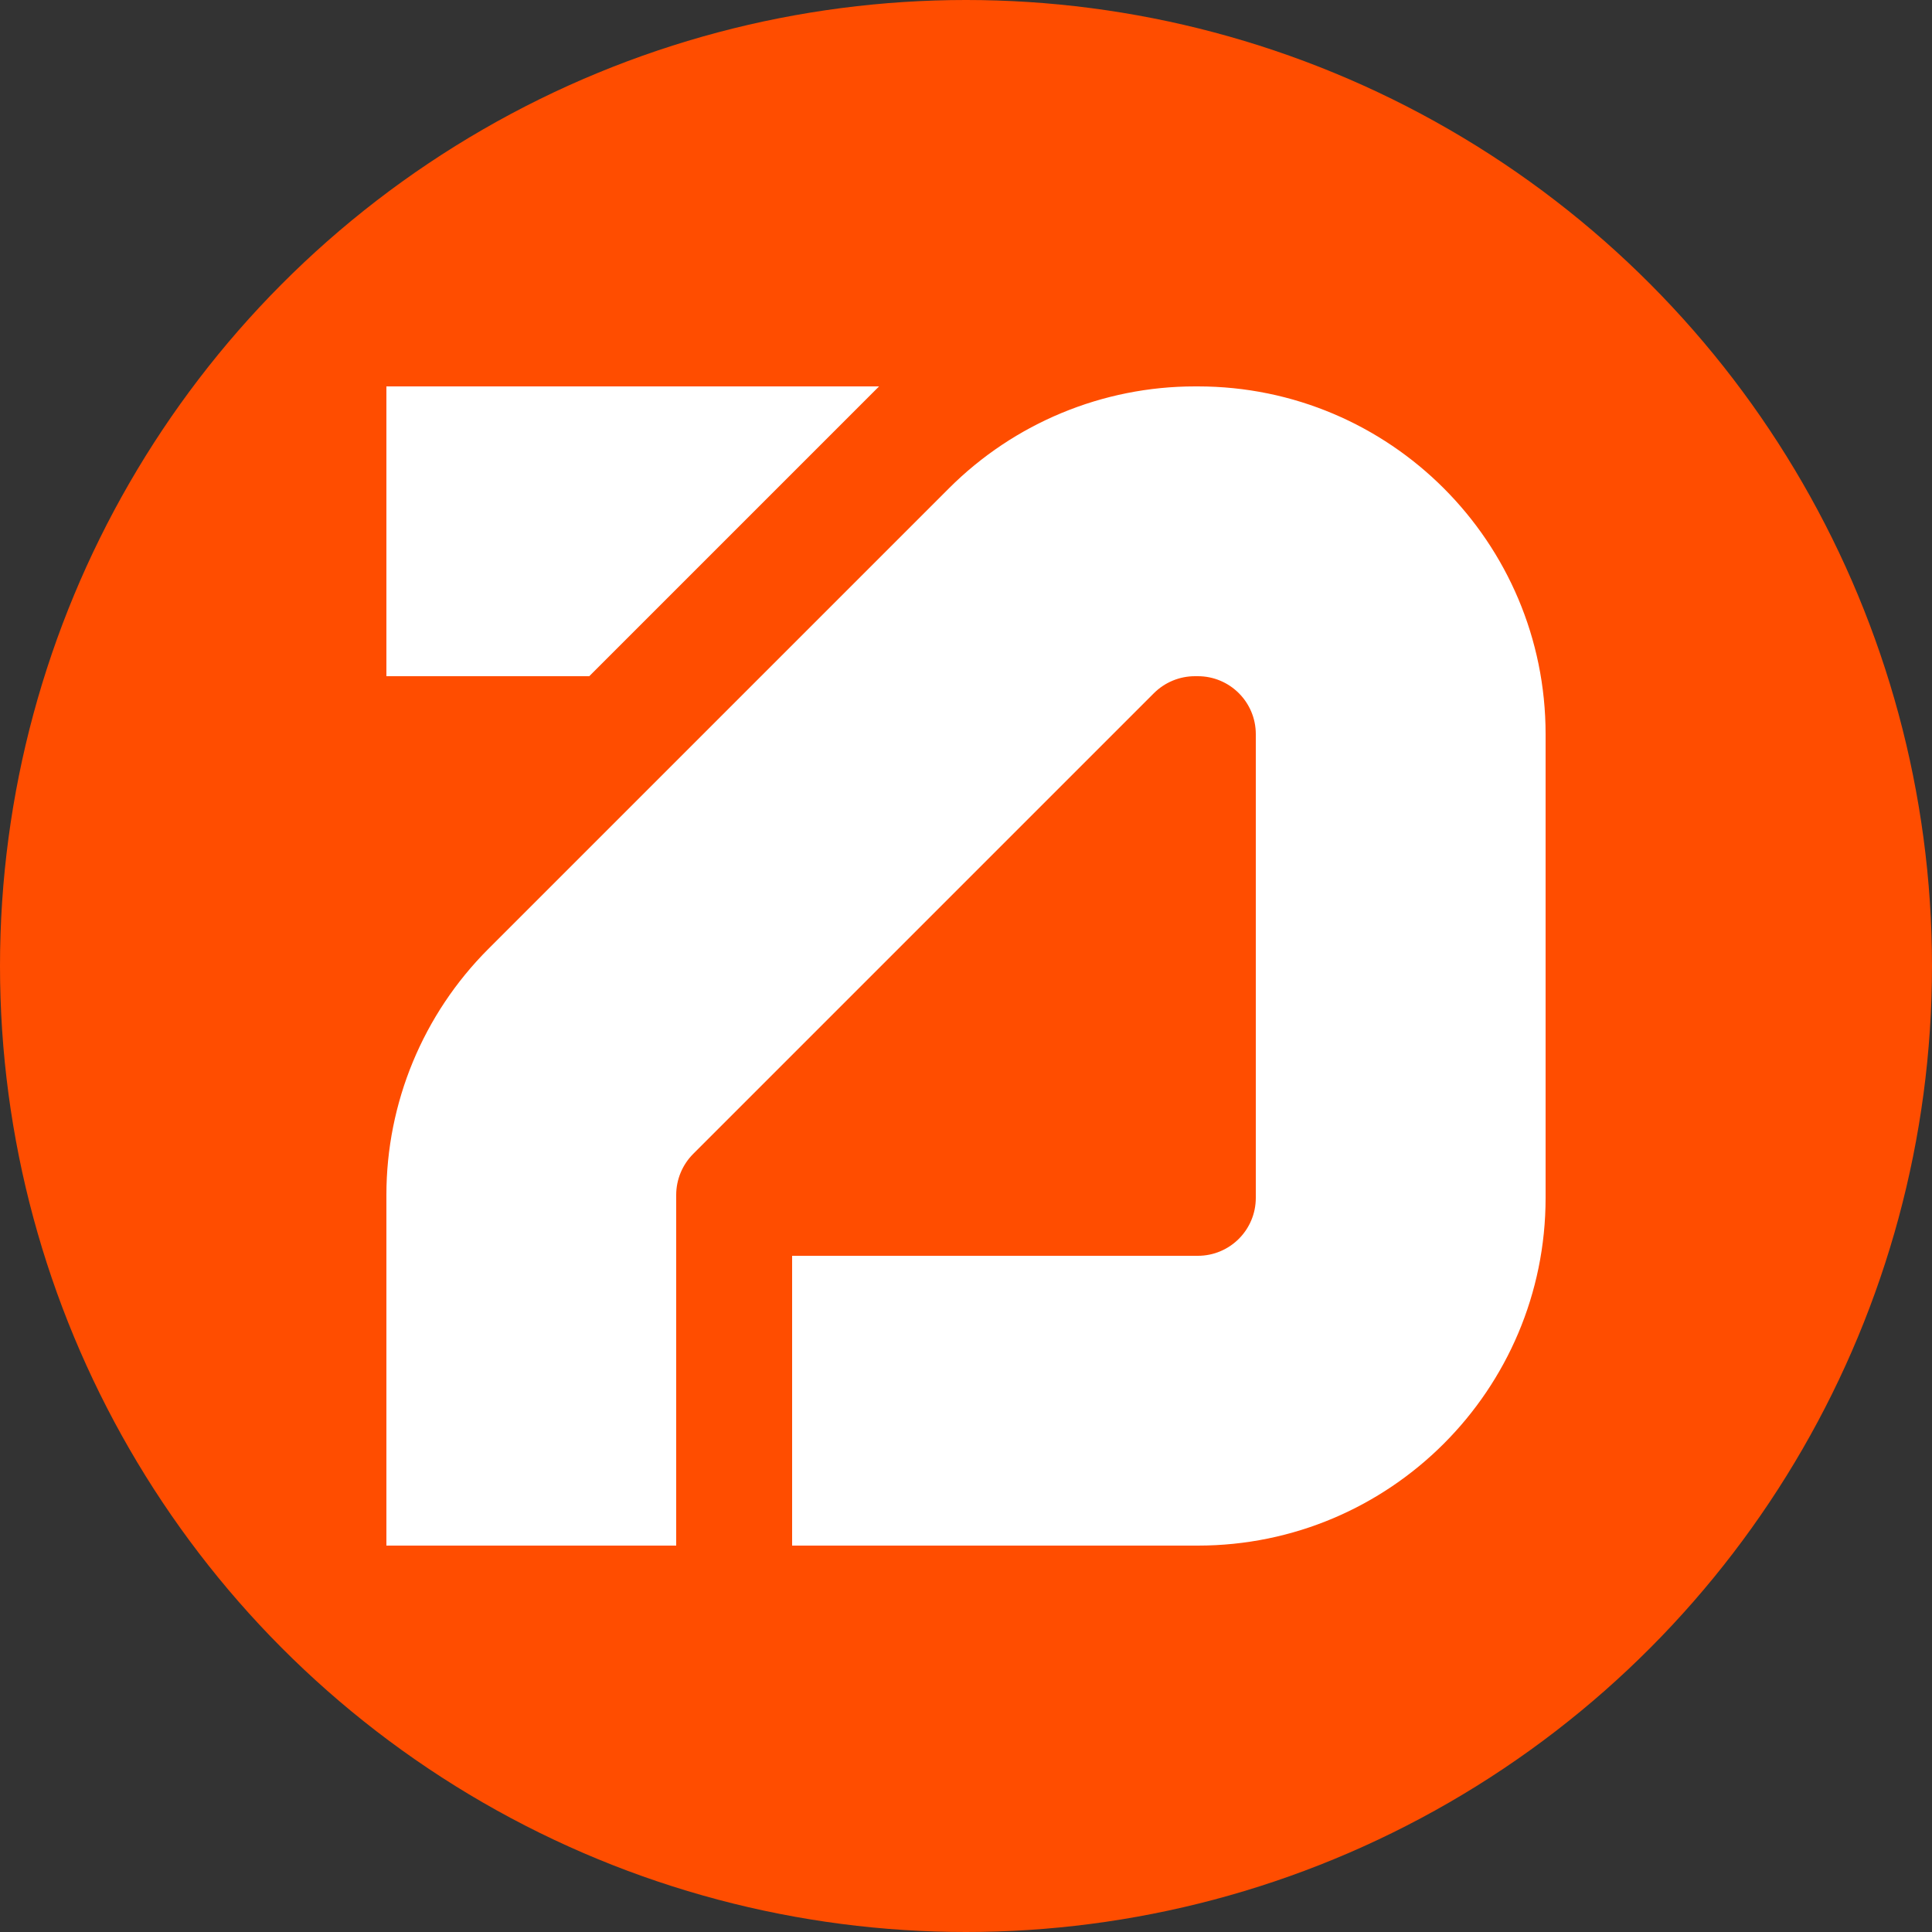 <svg width="40" height="40" viewBox="0 0 40 40" fill="none" xmlns="http://www.w3.org/2000/svg">
<rect x="0" y="0" width="40" height="40" fill="#333333" stroke="none"/>
<circle cx="20" cy="20" r="20" fill="#FF4D00"/>
<g clip-path="url(#clip0_397_283)">
<path d="M26 24.8V15.2C26 14.537 25.463 14 24.8 14H24.74C24.421 14 24.116 14.127 23.891 14.351L14.351 23.891C14.127 24.116 14 24.421 14 24.74V32H8V24.74C8 22.83 8.759 20.999 10.109 19.648L19.648 10.109C20.999 8.759 22.83 8 24.74 8H24.8C28.776 8 32 11.223 32 15.2V24.8C32 28.776 28.776 32 24.8 32H16.4V26H24.8C25.463 26 26 25.463 26 24.8ZM8 8H18.2L12.2 14H8V8Z" fill="white"/>
</g>
<defs>
<clipPath id="clip0_397_283">
<rect width="24" height="24" fill="white" transform="translate(8 8)"/>
</clipPath>
</defs>
</svg>
